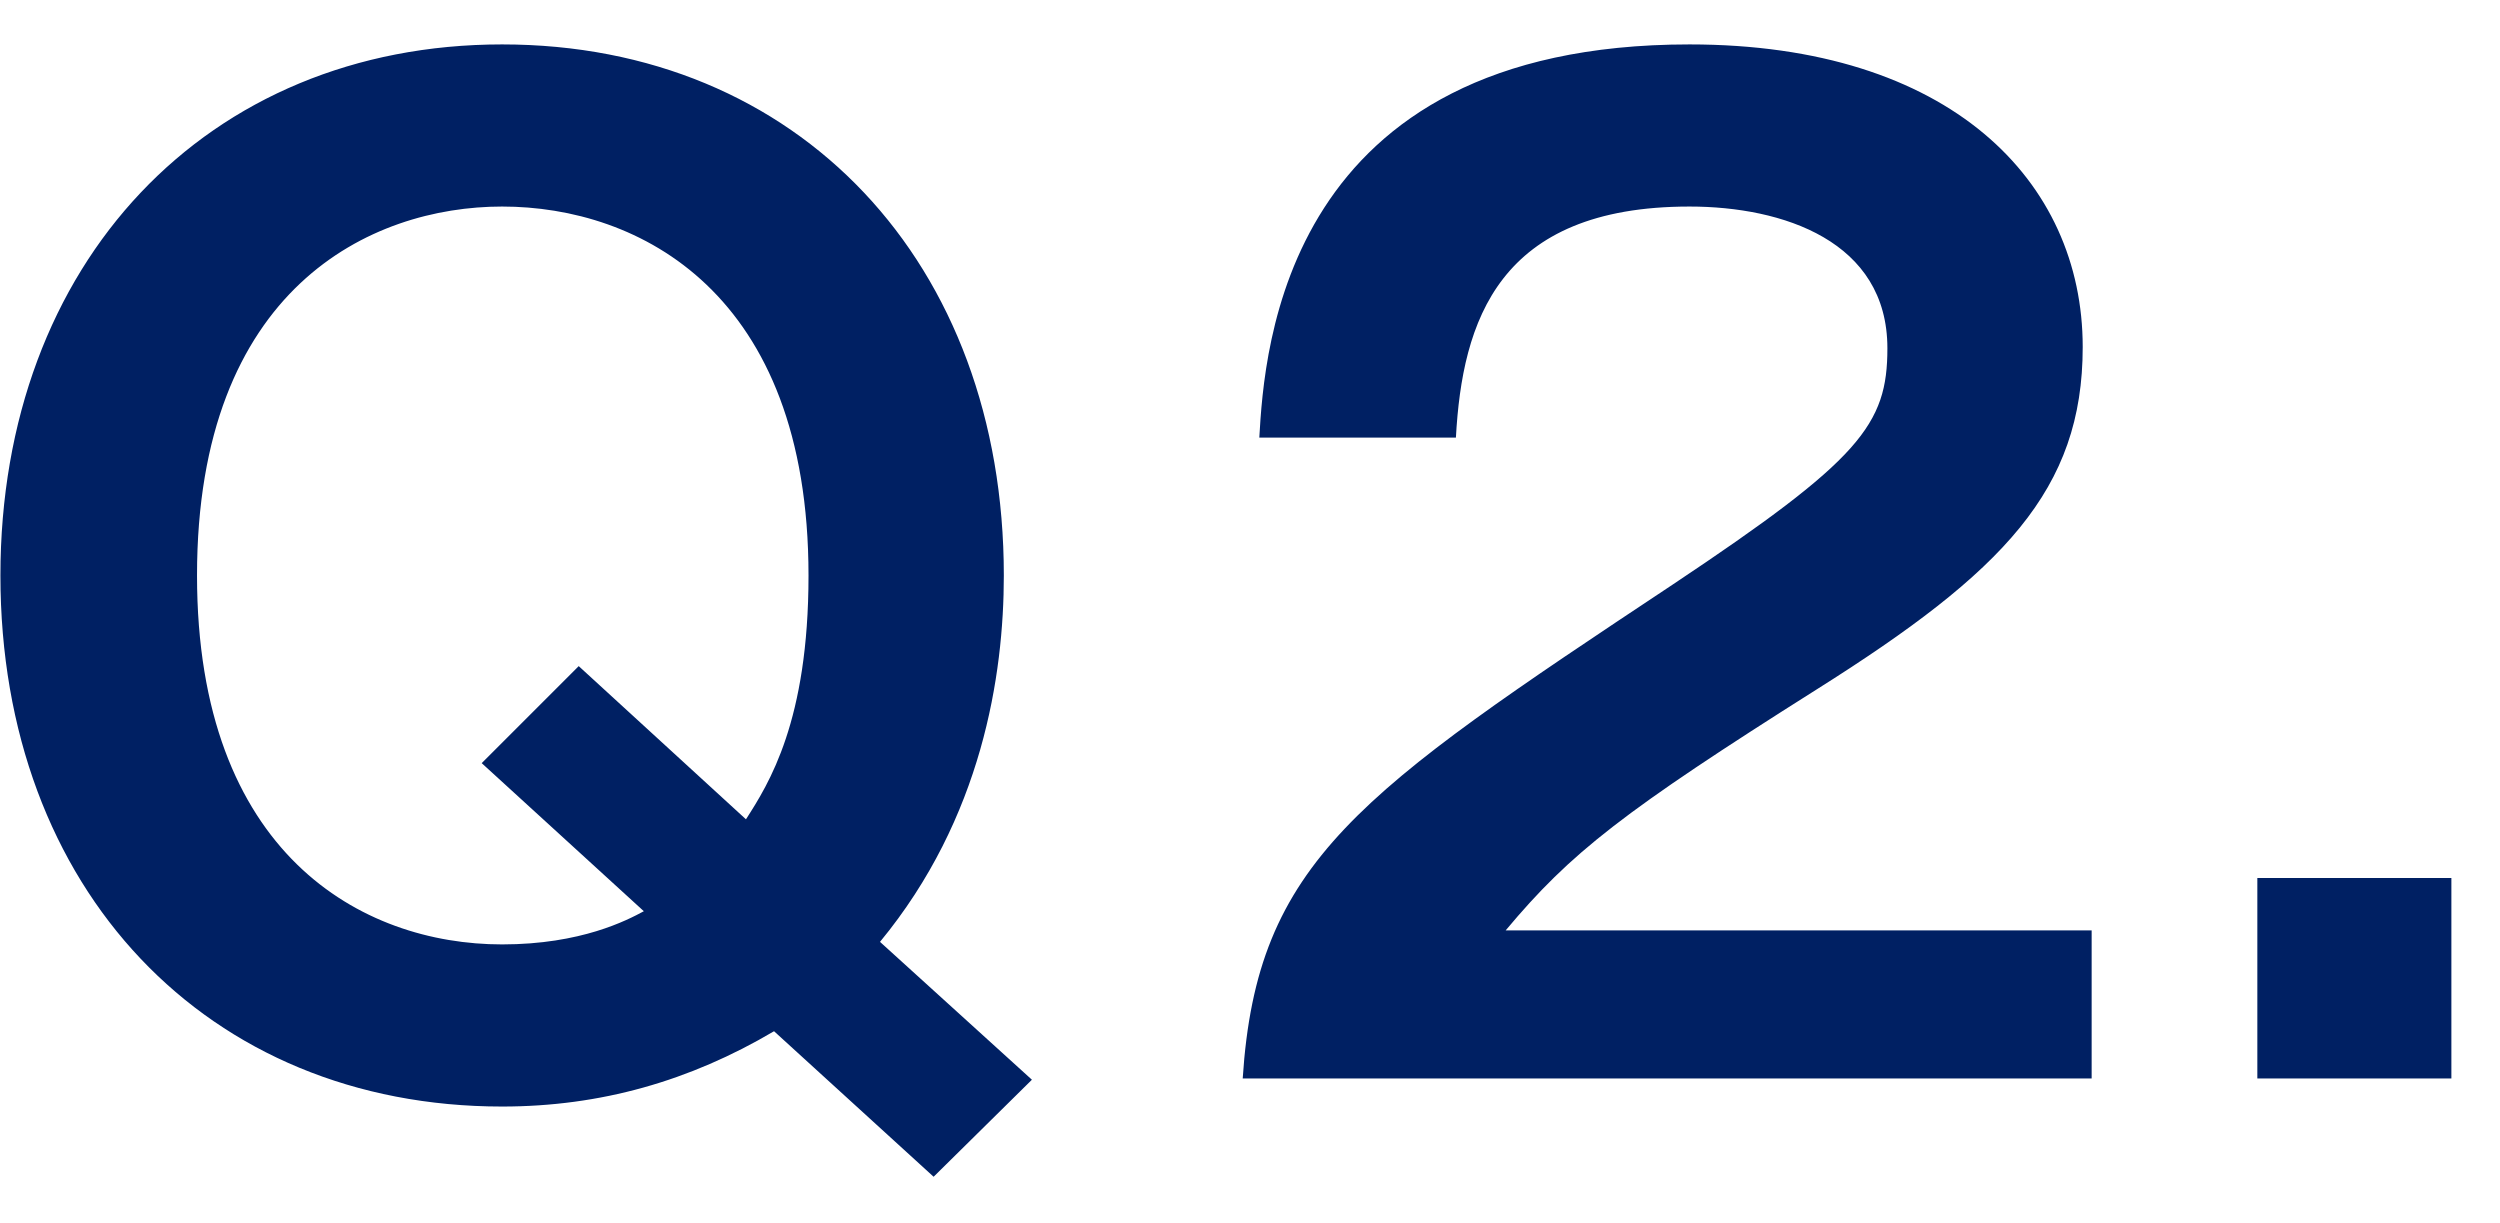 <svg width="47" height="23" viewBox="0 0 47 23" fill="none" xmlns="http://www.w3.org/2000/svg">
<path d="M16.544 17.707L19.4 20.299L17.552 22.123L14.552 19.387C12.968 20.323 11.288 20.803 9.44 20.803C3.896 20.803 0.008 16.723 0.008 10.819C0.008 4.939 3.896 0.835 9.44 0.835C15.008 0.835 18.872 4.939 18.872 10.819C18.872 12.691 18.464 15.379 16.544 17.707ZM10.88 12.523L14.024 15.403C14.456 14.731 15.2 13.555 15.2 10.819C15.2 5.491 12.008 3.883 9.44 3.883C6.968 3.883 3.704 5.419 3.704 10.819C3.704 16.051 6.8 17.755 9.44 17.755C10.928 17.755 11.792 17.299 12.104 17.131L9.056 14.347L10.88 12.523ZM28.307 17.491H39.323V20.275H23.363C23.627 16.195 25.523 14.923 31.451 10.987C34.979 8.635 35.483 7.987 35.483 6.547C35.483 4.531 33.515 3.883 31.763 3.883C28.163 3.883 27.491 6.043 27.371 8.227H23.675C23.771 6.571 24.131 0.835 31.763 0.835C36.659 0.835 39.155 3.403 39.155 6.523C39.155 9.211 37.667 10.747 34.163 12.955C30.515 15.259 29.531 16.027 28.307 17.491ZM42.438 16.507H46.086V20.275H42.438V16.507Z" fill="#002063"/>
</svg>

